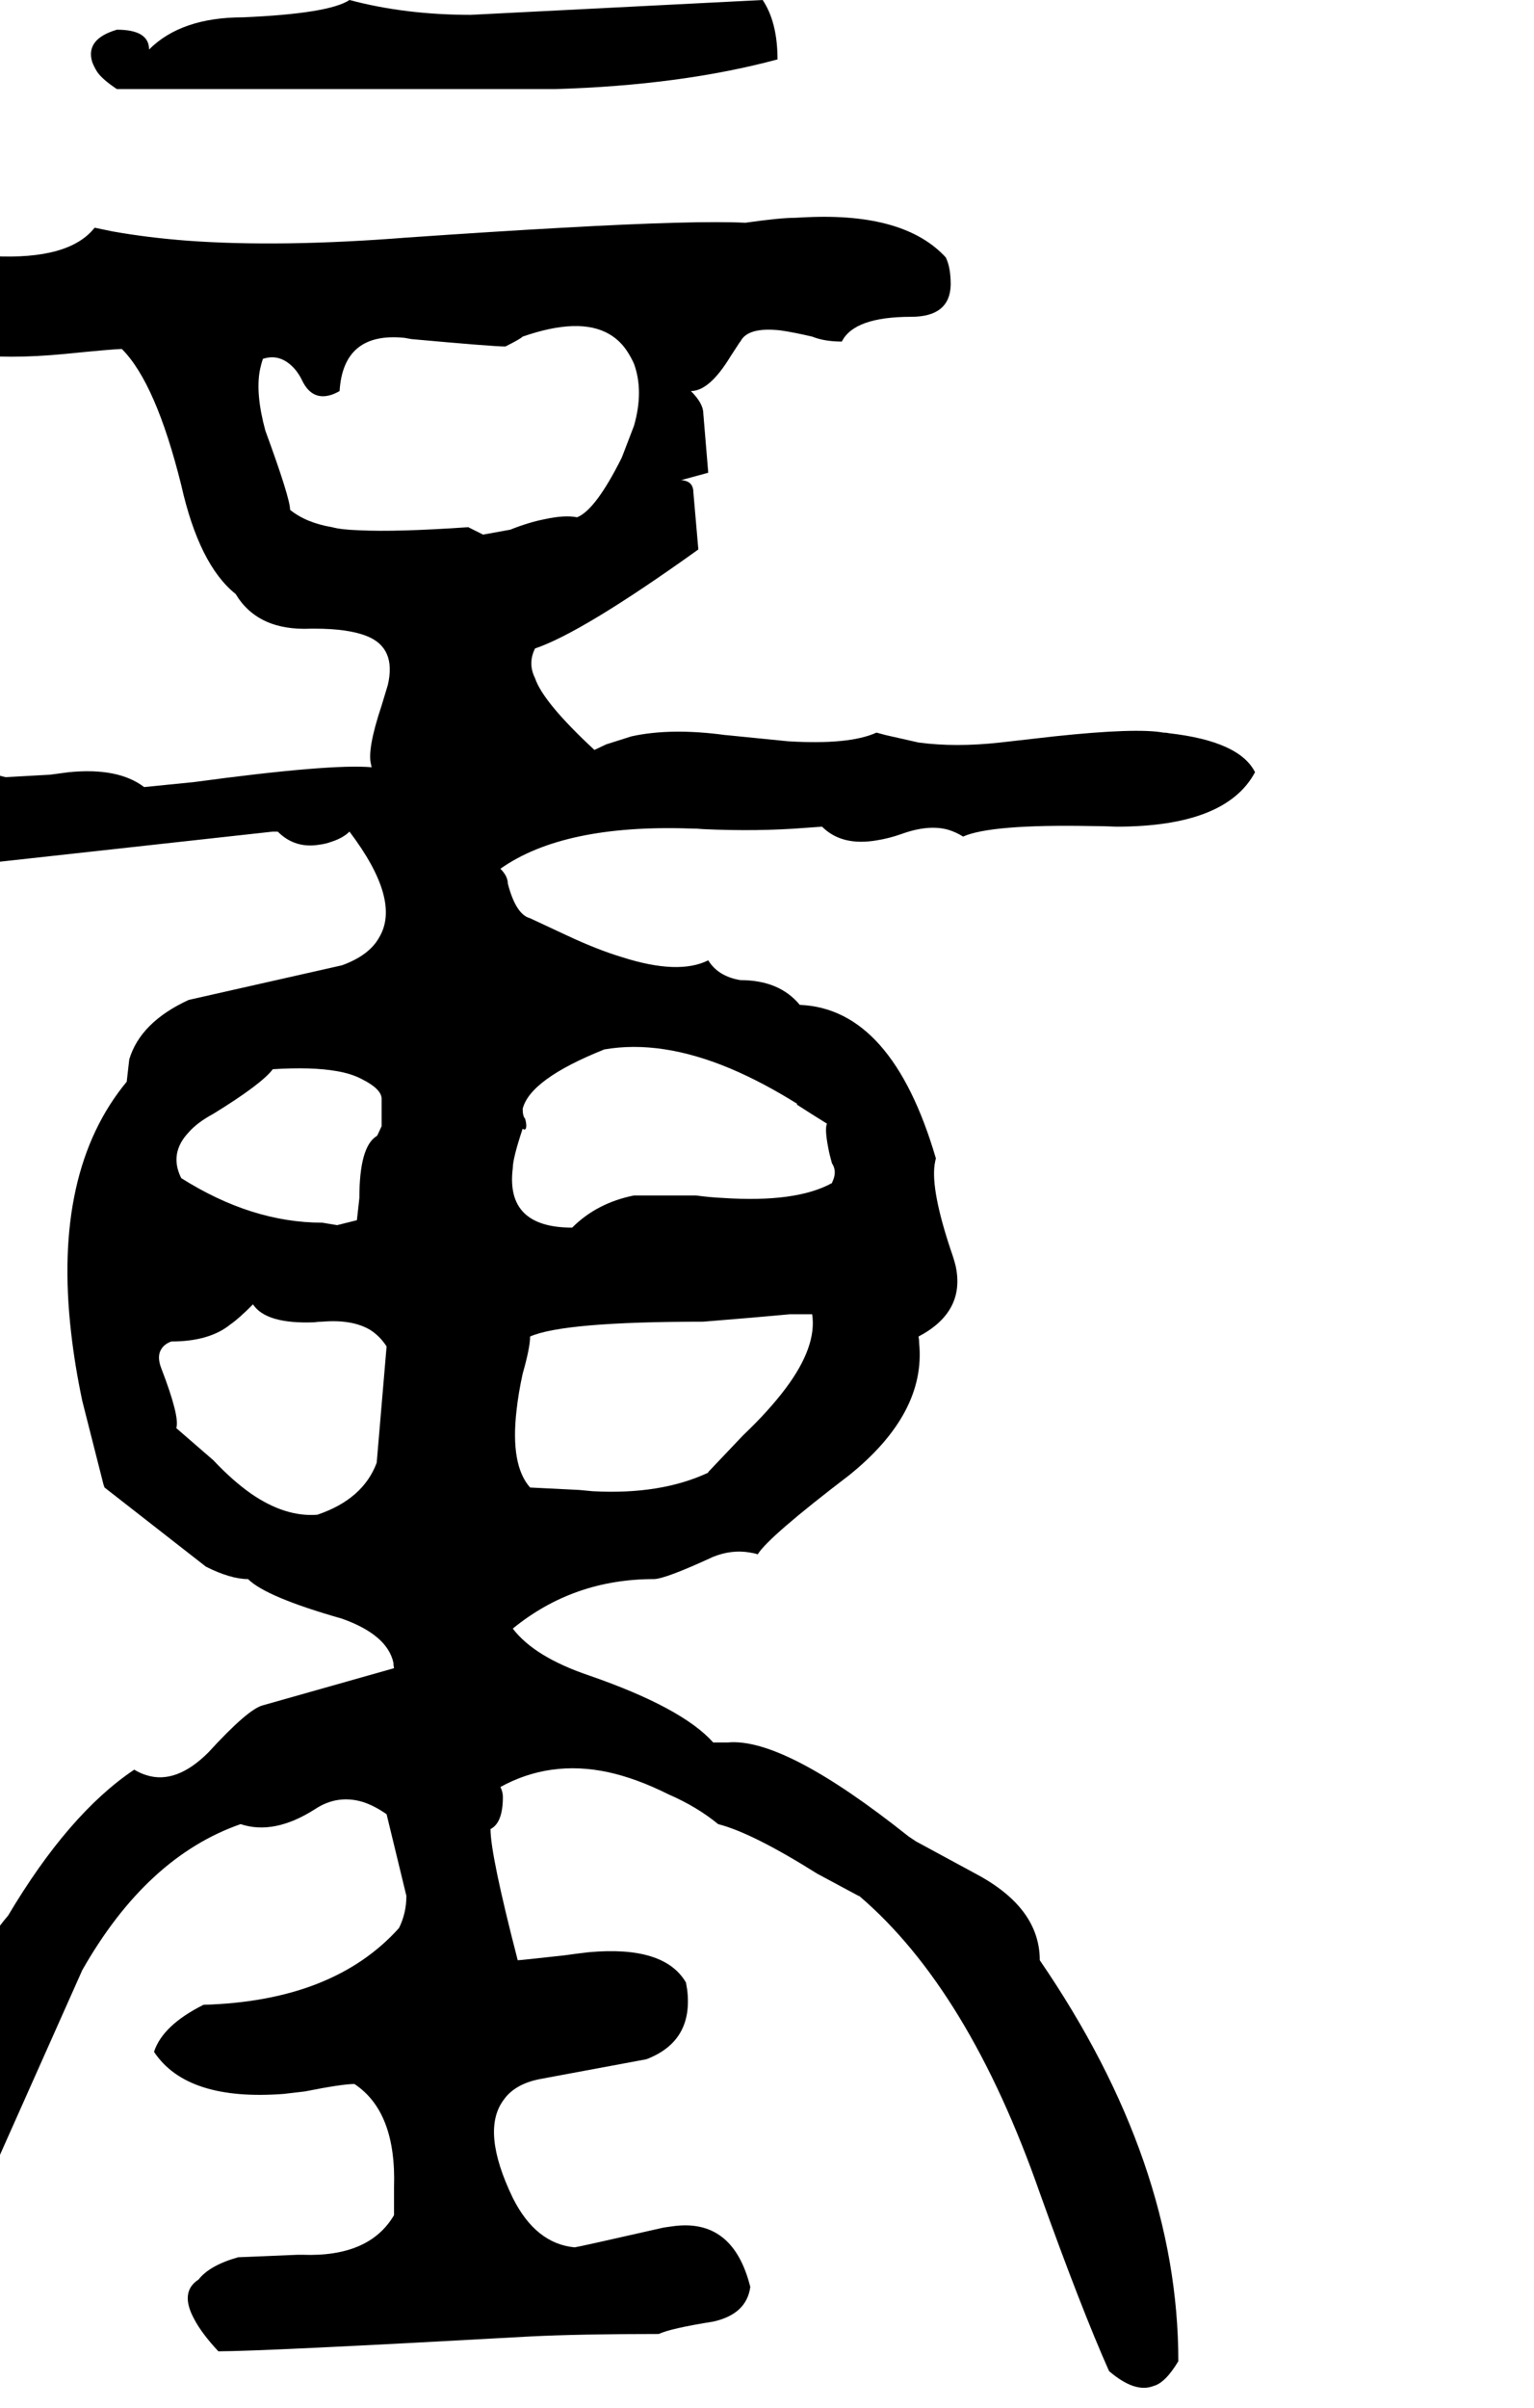 <svg xmlns="http://www.w3.org/2000/svg" viewBox="916 0 2480 3892">
<g transform="matrix(1 0 0 -1 0 3160)">
<path d="M1105 3016H1813Q2017 3022 2173 3064Q2173 3124 2149 3160L1677 3136Q1571 3136 1481 3160Q1448 3138 1309 3132Q1209 3132 1157 3080Q1157 3112 1105 3112Q1054 3097 1065 3060Q1068 3052 1073 3044Q1081 3032 1105 3016ZM2245 1824Q2277 1792 2334 1802Q2353 1805 2373 1812Q2417 1828 2449 1819Q2462 1815 2473 1808Q2518 1828 2679 1825Q2699 1825 2721 1824Q2898 1824 2945 1912Q2920 1962 2806 1975Q2802 1976 2797 1976Q2753 1984 2621 1970Q2585 1966 2533 1960Q2461 1952 2401 1960L2348 1972L2333 1976Q2289 1956 2190 1962L2090 1972H2089Q2001 1984 1937 1970L1896 1957L1877 1948Q1794 2025 1781 2064Q1769 2088 1781 2112Q1858 2138 2045 2272L2037 2364Q2037 2383 2017 2384L2061 2396L2053 2492Q2053 2508 2033 2528Q2063 2528 2097 2584L2112 2607L2113 2608Q2125 2632 2178 2626Q2199 2623 2229 2616Q2249 2608 2277 2608Q2297 2648 2389 2648Q2452 2648 2453 2700Q2453 2728 2445 2744Q2379 2816 2221 2809L2201 2808Q2177 2808 2121 2800Q2041 2804 1826 2792Q1717 2786 1573 2776Q1369 2760 1219 2771Q1154 2776 1098 2786Q1083 2789 1069 2792Q1028 2740 905 2746Q894 2747 881 2748L781 2744Q748 2737 725 2720Q725 2700 745 2660Q753 2636 745 2624Q835 2570 1021 2588Q1101 2596 1113 2596Q1168 2541 1209 2376Q1238 2247 1297 2200Q1333 2140 1419 2144Q1422 2144 1425 2144Q1479 2144 1509 2132Q1557 2113 1543 2053L1533 2020Q1509 1948 1516 1924Q1516 1922 1517 1920Q1451 1926 1229 1896L1149 1888Q1107 1920 1027 1912L997 1908L925 1904Q899 1910 885 1920Q848 1904 713 1907Q696 1907 677 1908L593 1900L578 1896H577L597 1852Q585 1832 549 1850L517 1868L465 1792Q527 1720 653 1736Q674 1739 697 1744Q835 1768 880 1764Q883 1764 885 1764L1357 1816H1365Q1393 1788 1433 1795Q1442 1796 1453 1800Q1471 1806 1481 1816Q1565 1705 1529 1645Q1513 1616 1469 1600L1221 1544Q1143 1508 1125 1448L1121 1413V1412Q1001 1267 1031 1006Q1037 953 1049 896L1082 766Q1083 761 1085 756L1249 628Q1289 608 1317 608Q1346 579 1469 544Q1542 518 1552 473Q1552 469 1553 464L1341 404Q1317 398 1253 328Q1201 276 1153 291Q1143 294 1133 300Q1027 229 929 64Q875 3 825 -152Q808 -202 773 -264L661 -528Q641 -604 648 -665Q653 -699 665 -728Q745 -732 787 -672Q809 -641 821 -592Q869 -424 869 -420Q877 -408 885 -392L1049 -24Q1153 159 1305 212Q1359 194 1425 236Q1461 260 1502 248Q1521 242 1541 228L1573 96Q1573 68 1561 44Q1455 -74 1245 -80Q1179 -113 1165 -156Q1218 -236 1375 -224Q1391 -222 1409 -220Q1469 -208 1489 -208Q1557 -253 1553 -375Q1553 -380 1553 -384V-420Q1513 -488 1405 -484Q1401 -484 1397 -484L1301 -488Q1255 -501 1237 -524Q1206 -544 1230 -588Q1242 -611 1269 -640Q1341 -640 1773 -616Q1853 -612 1981 -612Q2000 -603 2069 -592Q2123 -580 2129 -536Q2101 -424 2003 -438L1989 -440Q1848 -472 1845 -472Q1782 -466 1745 -392Q1693 -284 1730 -234Q1748 -208 1789 -200L1961 -168Q2037 -139 2027 -56Q2026 -50 2025 -44Q1990 16 1868 5Q1850 3 1829 0Q1757 -8 1753 -8Q1709 162 1709 204Q1729 214 1729 256Q1729 264 1725 272Q1805 316 1899 296Q1945 286 1997 260Q2043 240 2077 212Q2132 198 2237 132L2304 96H2305Q2482 -55 2597 -384Q2664 -571 2709 -672Q2751 -708 2781 -696Q2800 -691 2821 -656Q2821 -335 2597 -8Q2597 77 2493 132L2397 184L2385 192Q2184 352 2093 344H2089H2069Q2019 400 1869 452Q1780 482 1745 528Q1843 608 1973 608Q1991 608 2069 644Q2099 656 2128 651Q2135 650 2141 648Q2158 676 2289 776Q2413 876 2402 989Q2402 995 2401 1000Q2477 1040 2461 1114Q2458 1126 2453 1140Q2421 1236 2427 1278Q2428 1284 2429 1288Q2358 1530 2209 1536Q2176 1576 2113 1576Q2077 1582 2061 1608Q2013 1584 1922 1613Q1882 1625 1833 1648L1773 1676Q1750 1682 1737 1732Q1737 1744 1725 1756Q1827 1828 2032 1821Q2043 1821 2053 1820Q2141 1816 2217 1822Q2231 1823 2245 1824ZM1429 712Q1377 708 1322 746Q1292 767 1261 800L1201 852Q1207 870 1177 948Q1169 968 1177 980Q1182 988 1193 992Q1255 992 1289 1020Q1301 1028 1325 1052Q1346 1020 1424 1023Q1430 1024 1437 1024Q1485 1028 1514 1011Q1530 1001 1541 984L1525 796Q1503 737 1429 712ZM1525 1324Q1497 1307 1497 1224L1493 1188L1461 1180L1437 1184Q1323 1184 1209 1256Q1189 1296 1221 1330Q1235 1346 1261 1360Q1339 1408 1357 1432Q1420 1436 1460 1429Q1484 1425 1501 1416Q1533 1400 1533 1384V1340L1526 1325ZM2061 780Q1984 744 1874 750Q1864 751 1853 752L1773 756Q1741 792 1751 880Q1754 908 1761 940Q1773 982 1773 1000Q1827 1024 2053 1024Q2140 1031 2193 1036H2229Q2237 984 2186 916Q2159 880 2117 840L2061 781ZM1761 1336Q1764 1333 1766 1336Q1768 1341 1765 1352Q1761 1356 1761 1368Q1773 1416 1893 1464Q1985 1480 2097 1433Q2149 1411 2205 1376L2204 1375Q2224 1362 2253 1344Q2249 1336 2255 1305Q2257 1294 2261 1280Q2269 1268 2263 1253Q2262 1251 2261 1248Q2203 1216 2084 1224Q2063 1225 2041 1228H1941Q1881 1216 1841 1176Q1733 1176 1745 1272Q1745 1288 1761 1336ZM1673 2308Q1557 2300 1497 2303Q1467 2304 1453 2308Q1411 2315 1385 2336Q1385 2355 1345 2464Q1329 2523 1336 2561Q1338 2571 1341 2580Q1365 2588 1385 2571Q1397 2561 1405 2544Q1421 2512 1452 2522Q1458 2524 1465 2528Q1471 2624 1570 2614Q1575 2613 1581 2612Q1713 2600 1733 2600Q1757 2612 1761 2616Q1853 2648 1901 2620Q1920 2609 1932 2589Q1937 2581 1941 2572Q1957 2528 1941 2472L1923 2425L1921 2420Q1879 2336 1849 2324Q1829 2328 1797 2321Q1771 2316 1741 2304L1697 2296Z" />
</g>
</svg>